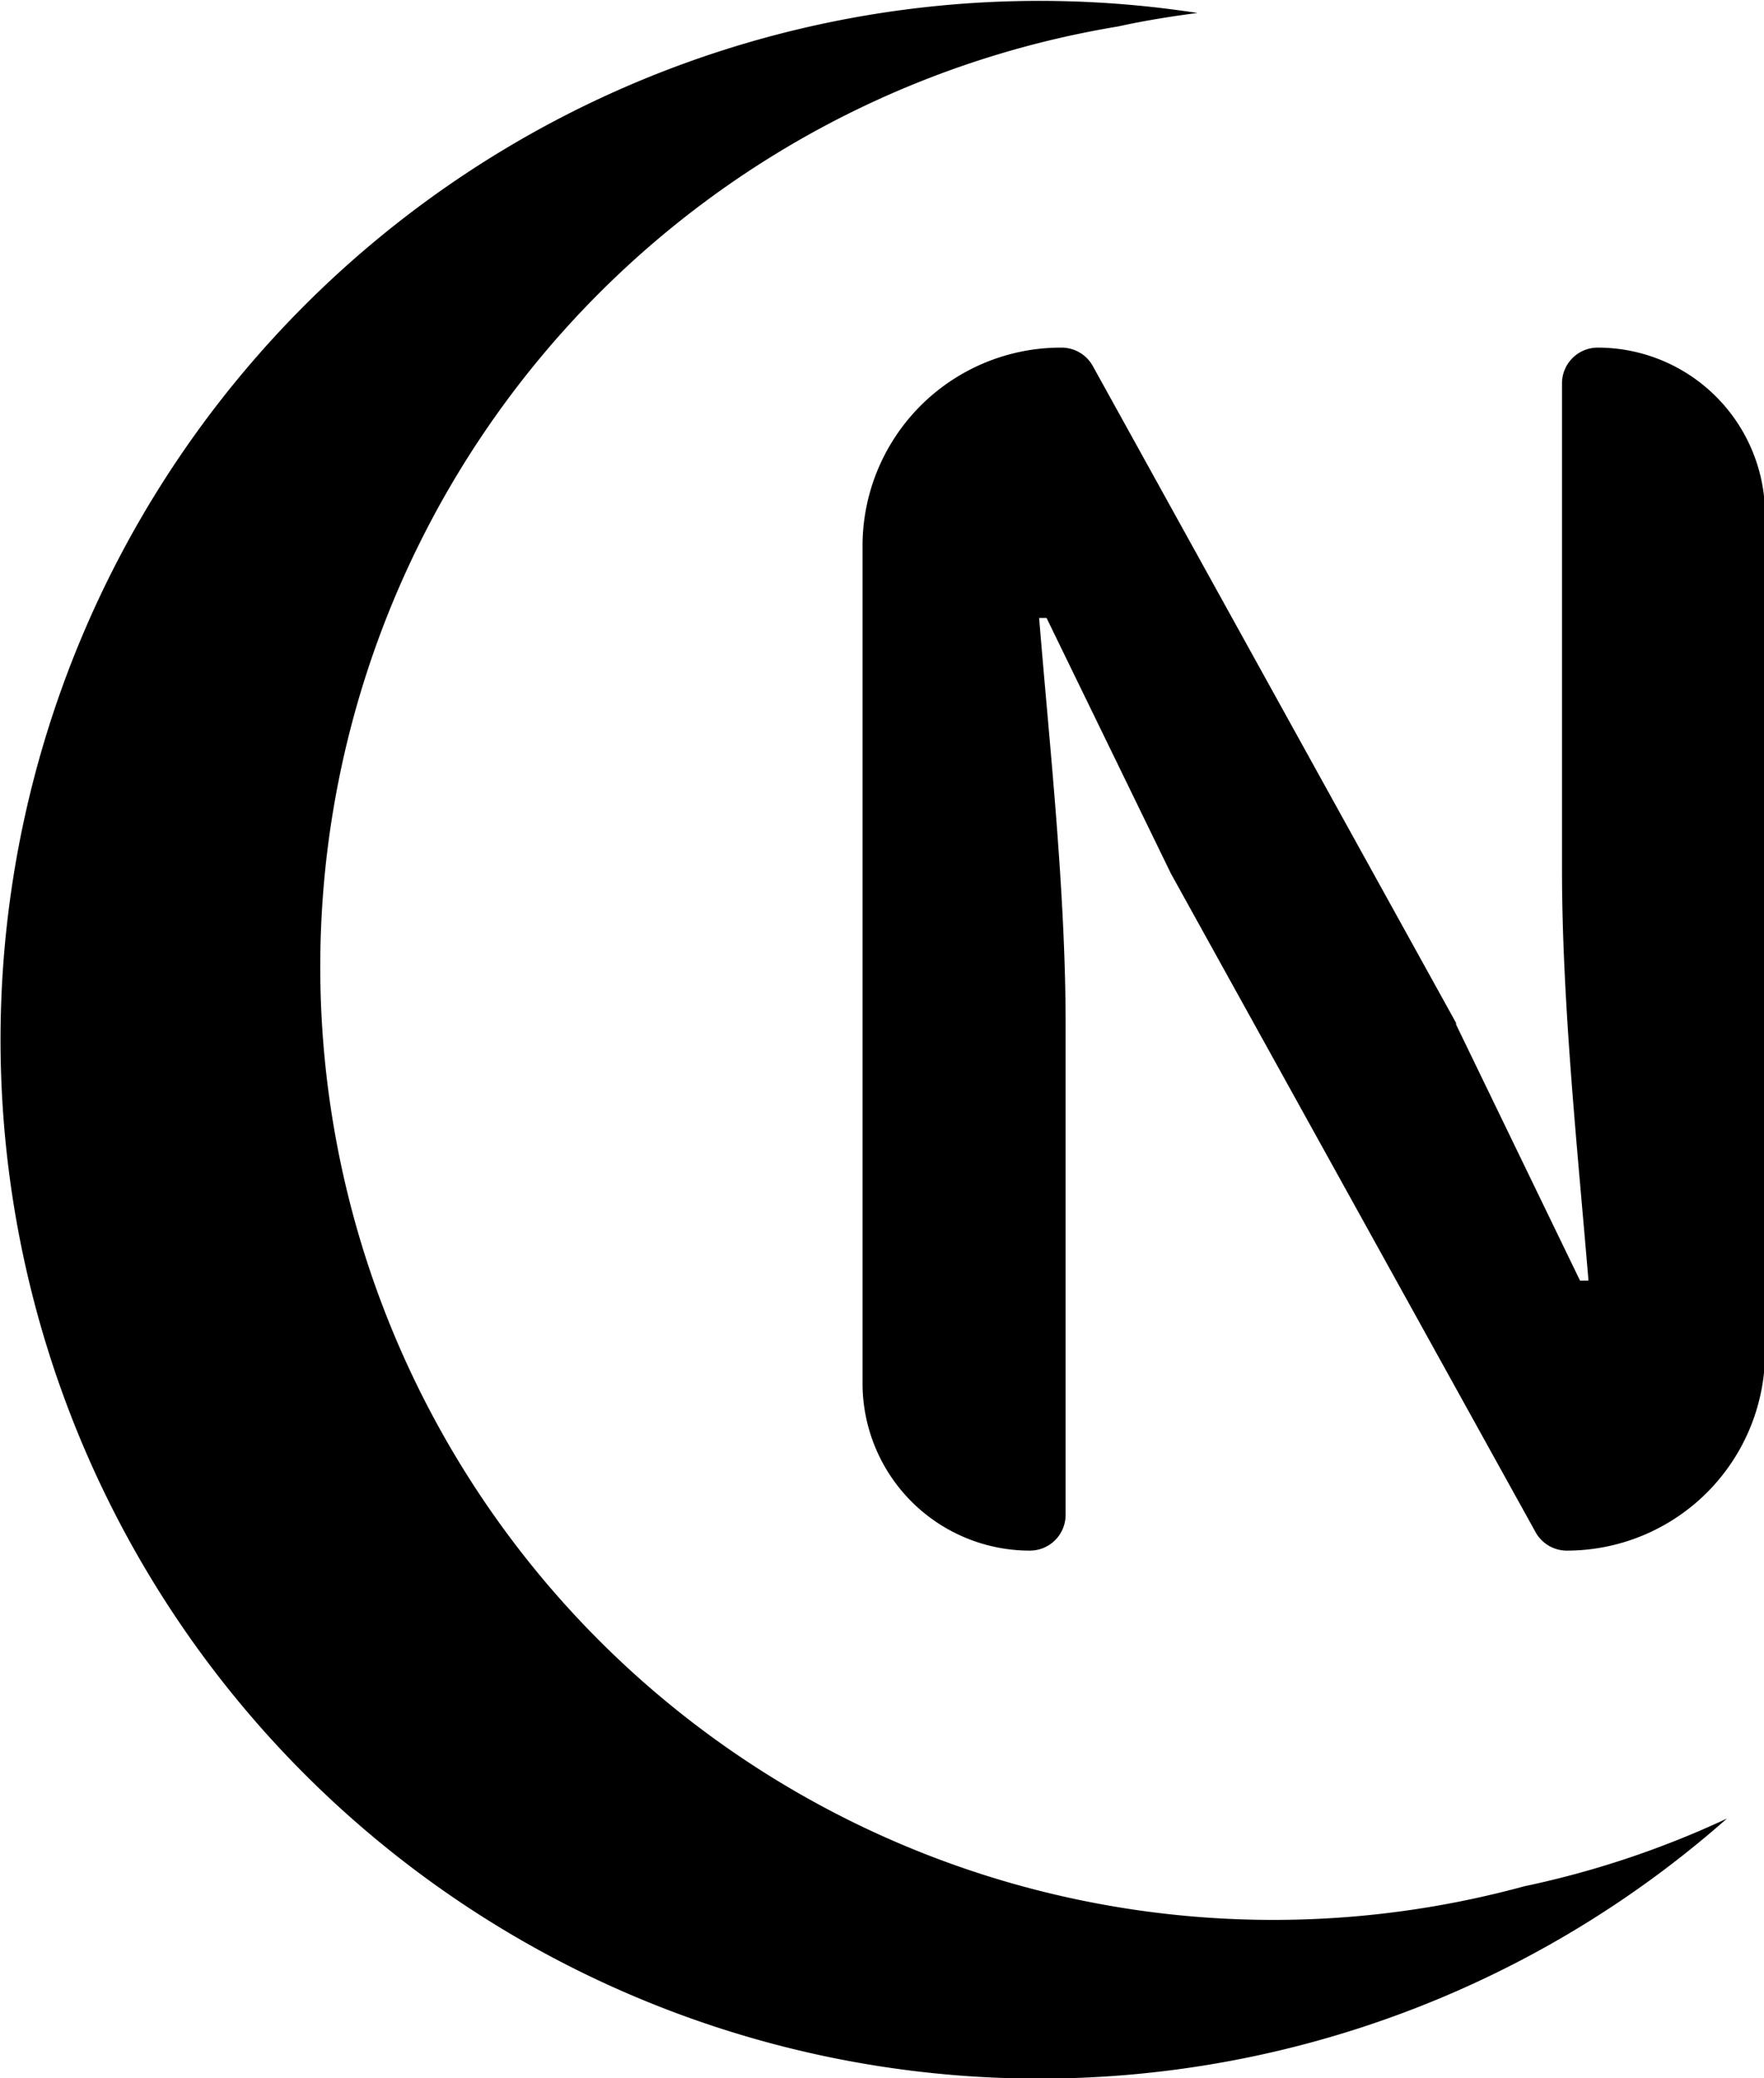 <svg xmlns="http://www.w3.org/2000/svg" id="&#x421;&#x43B;&#x43E;&#x439;_1" data-name="&#x421;&#x43B;&#x43E;&#x439; 1" viewBox="0 0 66.63 78.49"><path d="M40.1,13.13h0a1.35,1.35,0,0,1,1.18.7L55,38.64a.21.21,0,0,0,0,.06l4.68,9.67H60c-.39-4.7-1-10.45-1-15.51V14.48a1.35,1.35,0,0,1,1.35-1.35h0a6.32,6.32,0,0,1,6.32,6.32V51.08a7.49,7.49,0,0,1-7.49,7.49h0a1.35,1.35,0,0,1-1.18-.7L44.23,33l-4.7-9.66h-.28c.39,4.81,1,10.28,1,15.34V57.22a1.35,1.35,0,0,1-1.35,1.35h0a6.32,6.32,0,0,1-6.32-6.32V20.62A7.49,7.49,0,0,1,40.1,13.13Z"></path><path d="M57.57,71.25A36,36,0,1,1,42.23,1c1-.22,2-.38,3-.51a39.24,39.24,0,1,0,20,68.2A35.18,35.18,0,0,1,57.57,71.25Z"></path></svg>